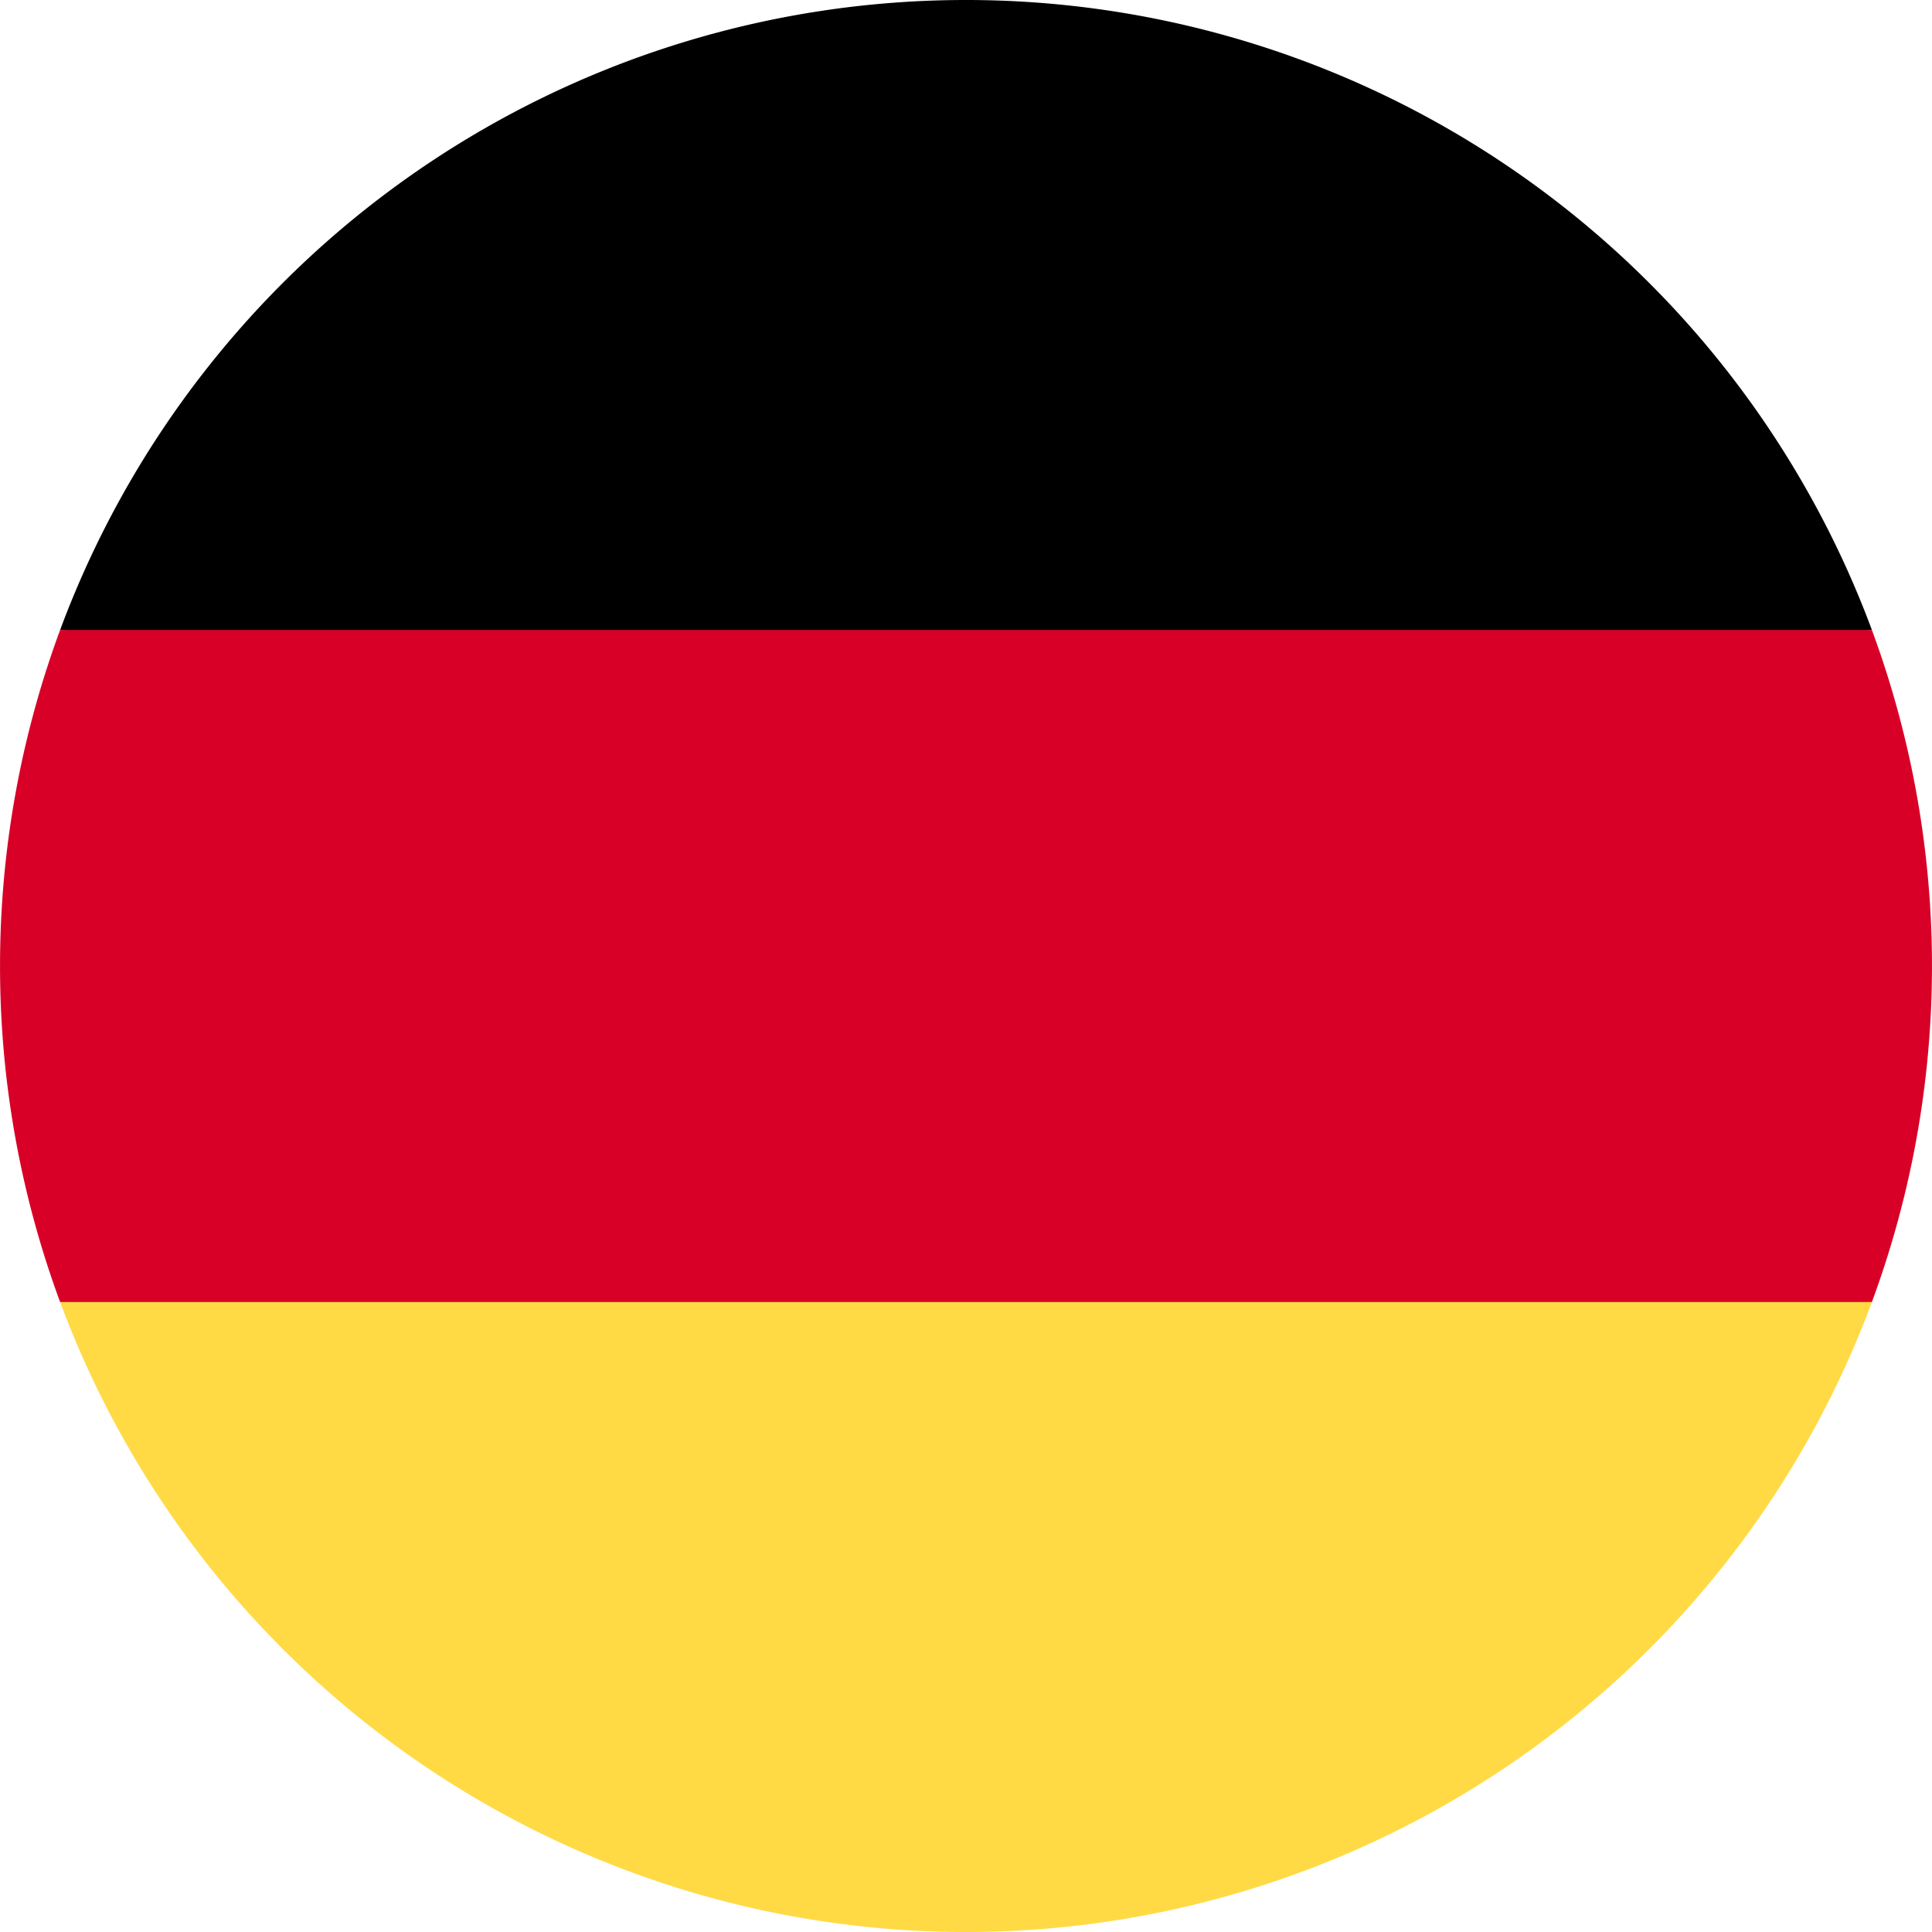 <svg id="germany" xmlns="http://www.w3.org/2000/svg" width="42.24" height="42.24" viewBox="0 0 42.24 42.24">
  <path id="Path_3765" data-name="Path 3765" d="M15.923,324.619a21.127,21.127,0,0,0,39.613,0l-19.806-1.836Z" transform="translate(-14.609 -296.154)" fill="#ffda44"/>
  <path id="Path_3766" data-name="Path 3766" d="M35.729,0A21.127,21.127,0,0,0,15.923,13.774L35.729,15.61l19.806-1.837A21.127,21.127,0,0,0,35.729,0Z" transform="translate(-14.609)"/>
  <path id="Path_3767" data-name="Path 3767" d="M1.314,166.957a21.2,21.2,0,0,0,0,14.692H40.926a21.2,21.2,0,0,0,0-14.692Z" transform="translate(0 -153.183)" fill="#d80027"/>
</svg>
